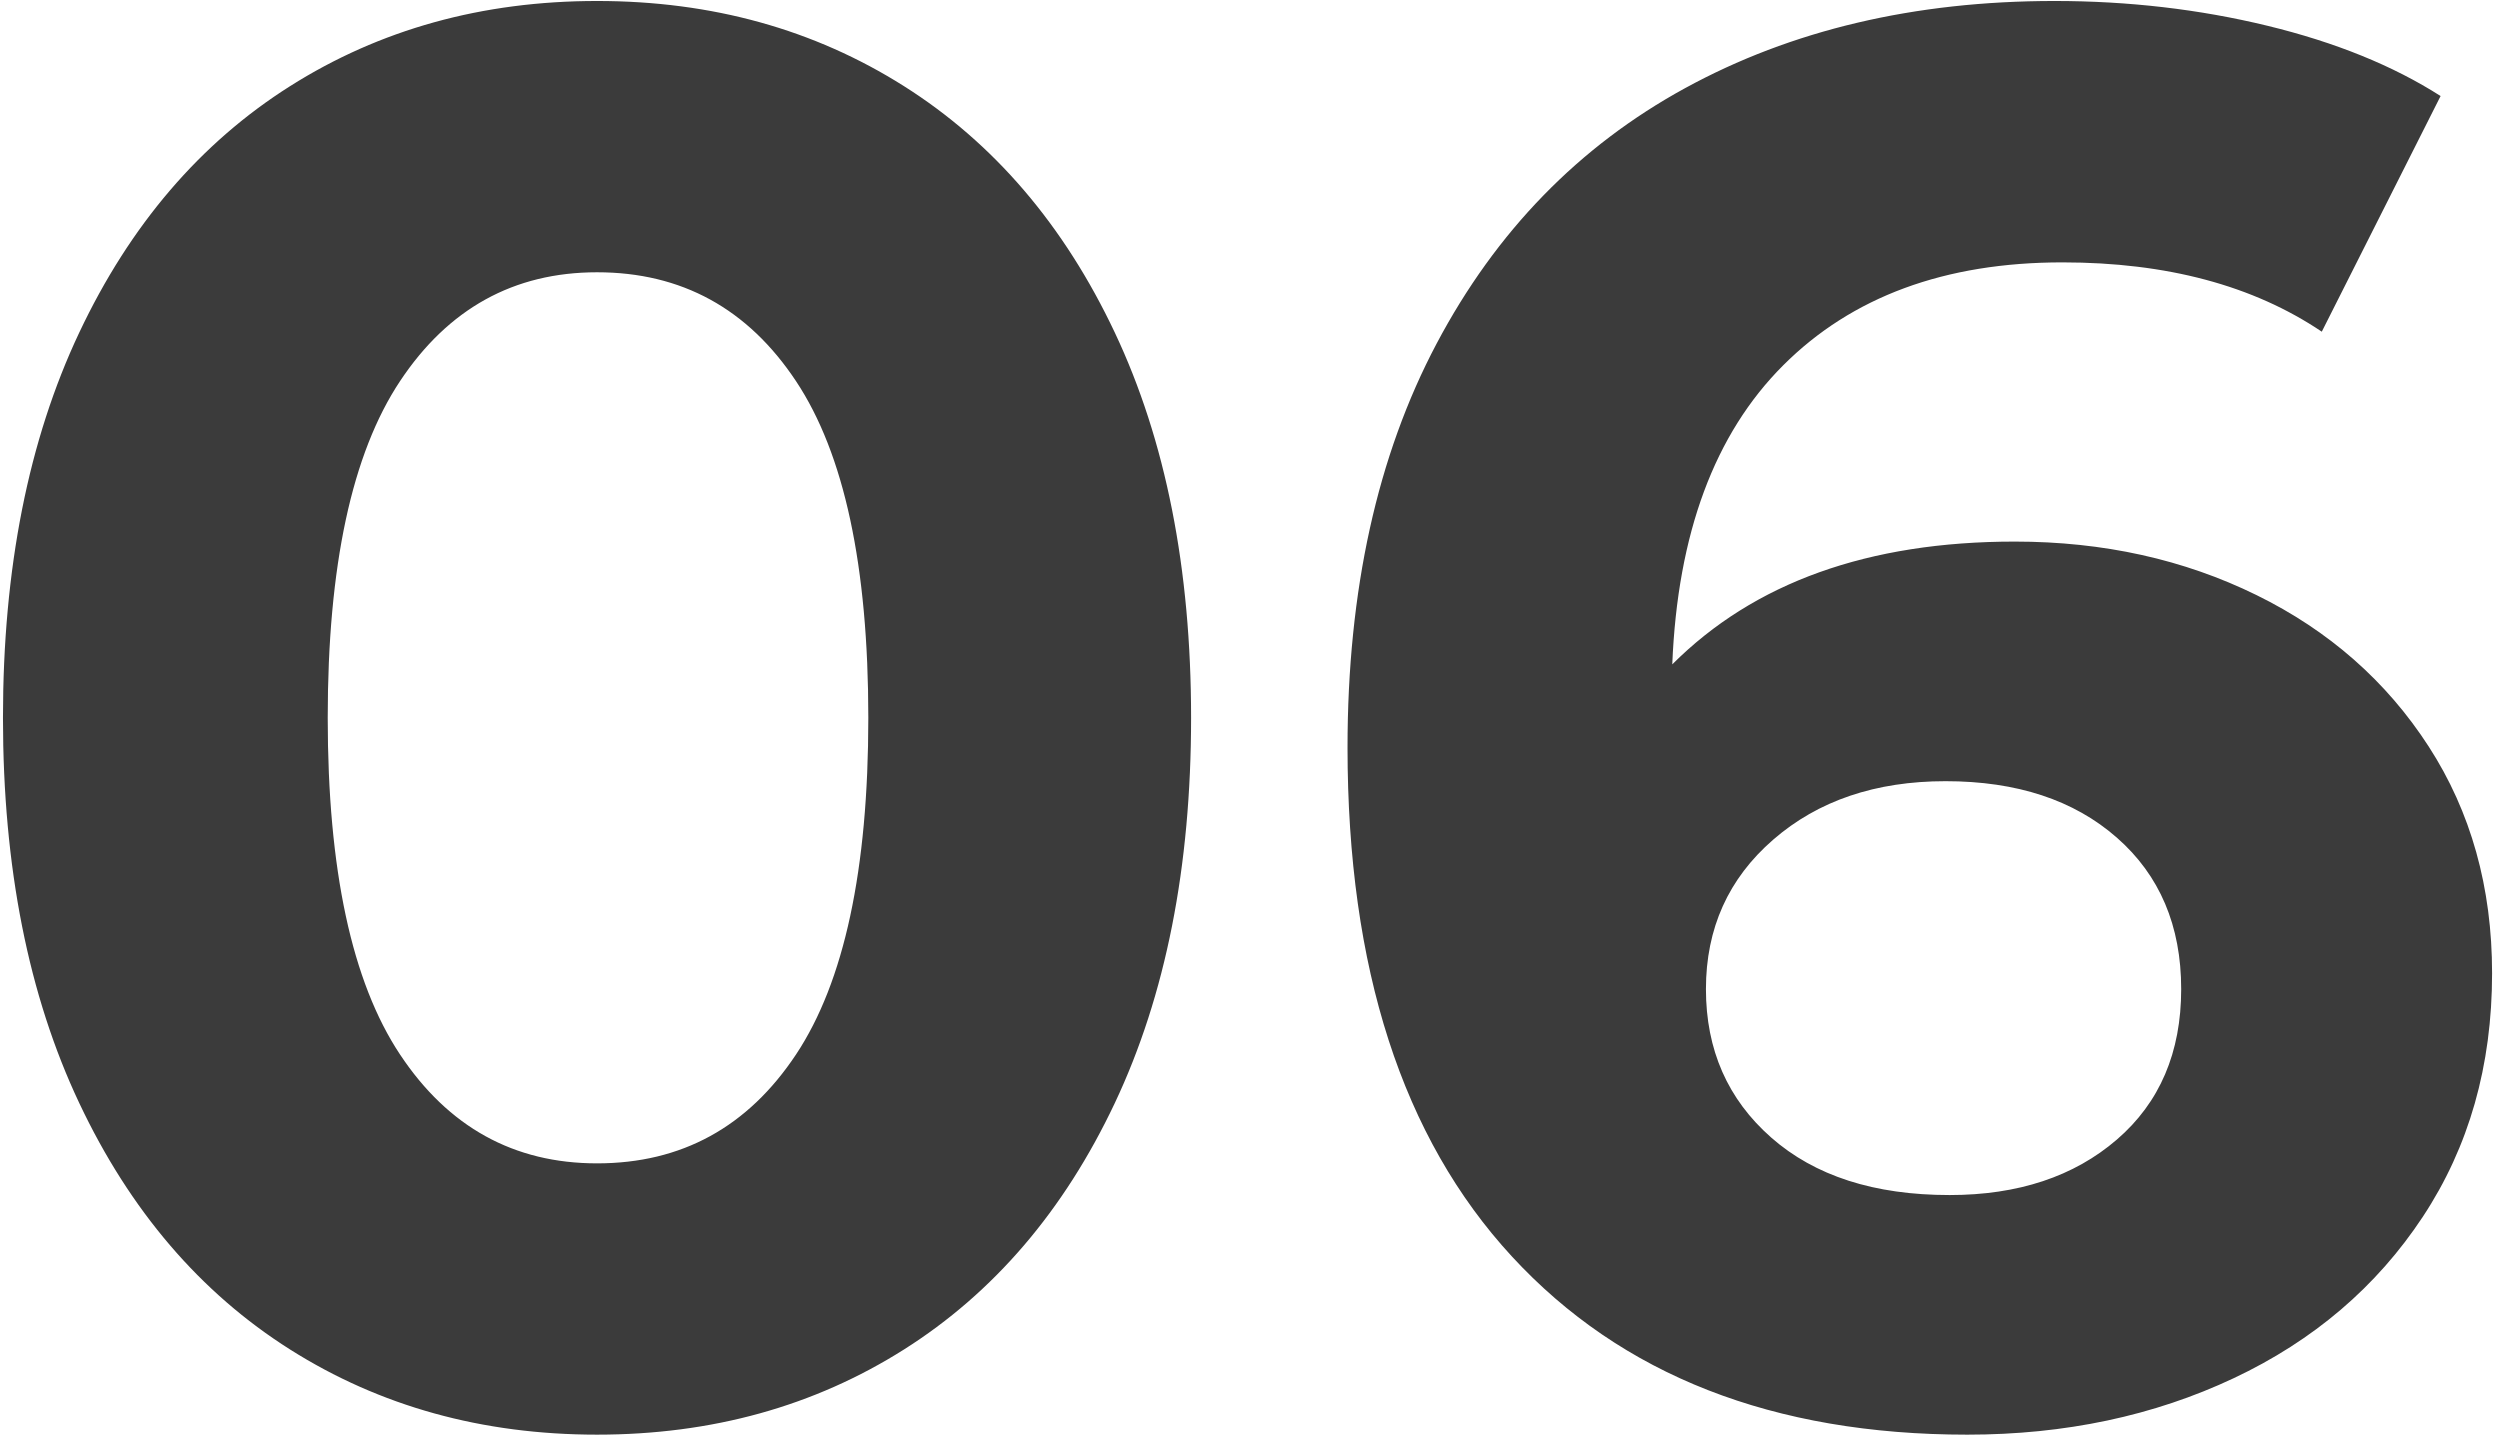 <svg width="101" height="58" viewBox="0 0 101 58" xmlns="http://www.w3.org/2000/svg">
    <g fill="#3B3B3B" fill-rule="nonzero">
        <path d="M24.12 57.96c-4.64 0-8.773-1.147-12.4-3.44-3.627-2.293-6.467-5.613-8.52-9.96S.12 35.027.12 29c0-6.027 1.027-11.213 3.08-15.56 2.053-4.347 4.893-7.667 8.52-9.96C15.347 1.187 19.48.04 24.12.04c4.64 0 8.773 1.147 12.4 3.44 3.627 2.293 6.467 5.613 8.52 9.96s3.08 9.533 3.08 15.56c0 6.027-1.027 11.213-3.08 15.56-2.053 4.347-4.893 7.667-8.52 9.96-3.627 2.293-7.76 3.44-12.4 3.44zm0-10.96c3.413 0 6.093-1.467 8.04-4.4 1.947-2.933 2.92-7.467 2.92-13.6s-.973-10.667-2.92-13.6-4.627-4.4-8.04-4.4c-3.36 0-6.013 1.467-7.96 4.4-1.947 2.933-2.92 7.467-2.92 13.6s.973 10.667 2.92 13.6 4.6 4.4 7.96 4.4zM81.4 21.88c3.573 0 6.827.72 9.76 2.16 2.933 1.44 5.253 3.48 6.96 6.12 1.707 2.64 2.56 5.693 2.56 9.16 0 3.733-.933 7.013-2.8 9.84-1.867 2.827-4.413 5-7.64 6.52-3.227 1.52-6.813 2.28-10.76 2.28-7.84 0-13.973-2.4-18.4-7.2-4.427-4.8-6.64-11.653-6.64-20.56 0-6.347 1.2-11.787 3.6-16.32 2.4-4.533 5.747-7.973 10.04-10.32C72.373 1.213 77.347.04 83 .04c2.987 0 5.853.333 8.6 1s5.08 1.613 7 2.84l-4.8 9.52c-2.773-1.867-6.267-2.8-10.48-2.8-4.747 0-8.507 1.387-11.28 4.16-2.773 2.773-4.267 6.8-4.48 12.08 3.307-3.307 7.92-4.96 13.84-4.96zm-2.64 26.4c2.773 0 5.027-.747 6.76-2.24 1.733-1.493 2.6-3.52 2.6-6.08s-.867-4.6-2.6-6.12c-1.733-1.52-4.04-2.28-6.92-2.28-2.827 0-5.147.787-6.96 2.36-1.813 1.573-2.72 3.587-2.72 6.04s.88 4.453 2.64 6c1.76 1.547 4.16 2.32 7.2 2.32z"/>
    </g>
</svg>
